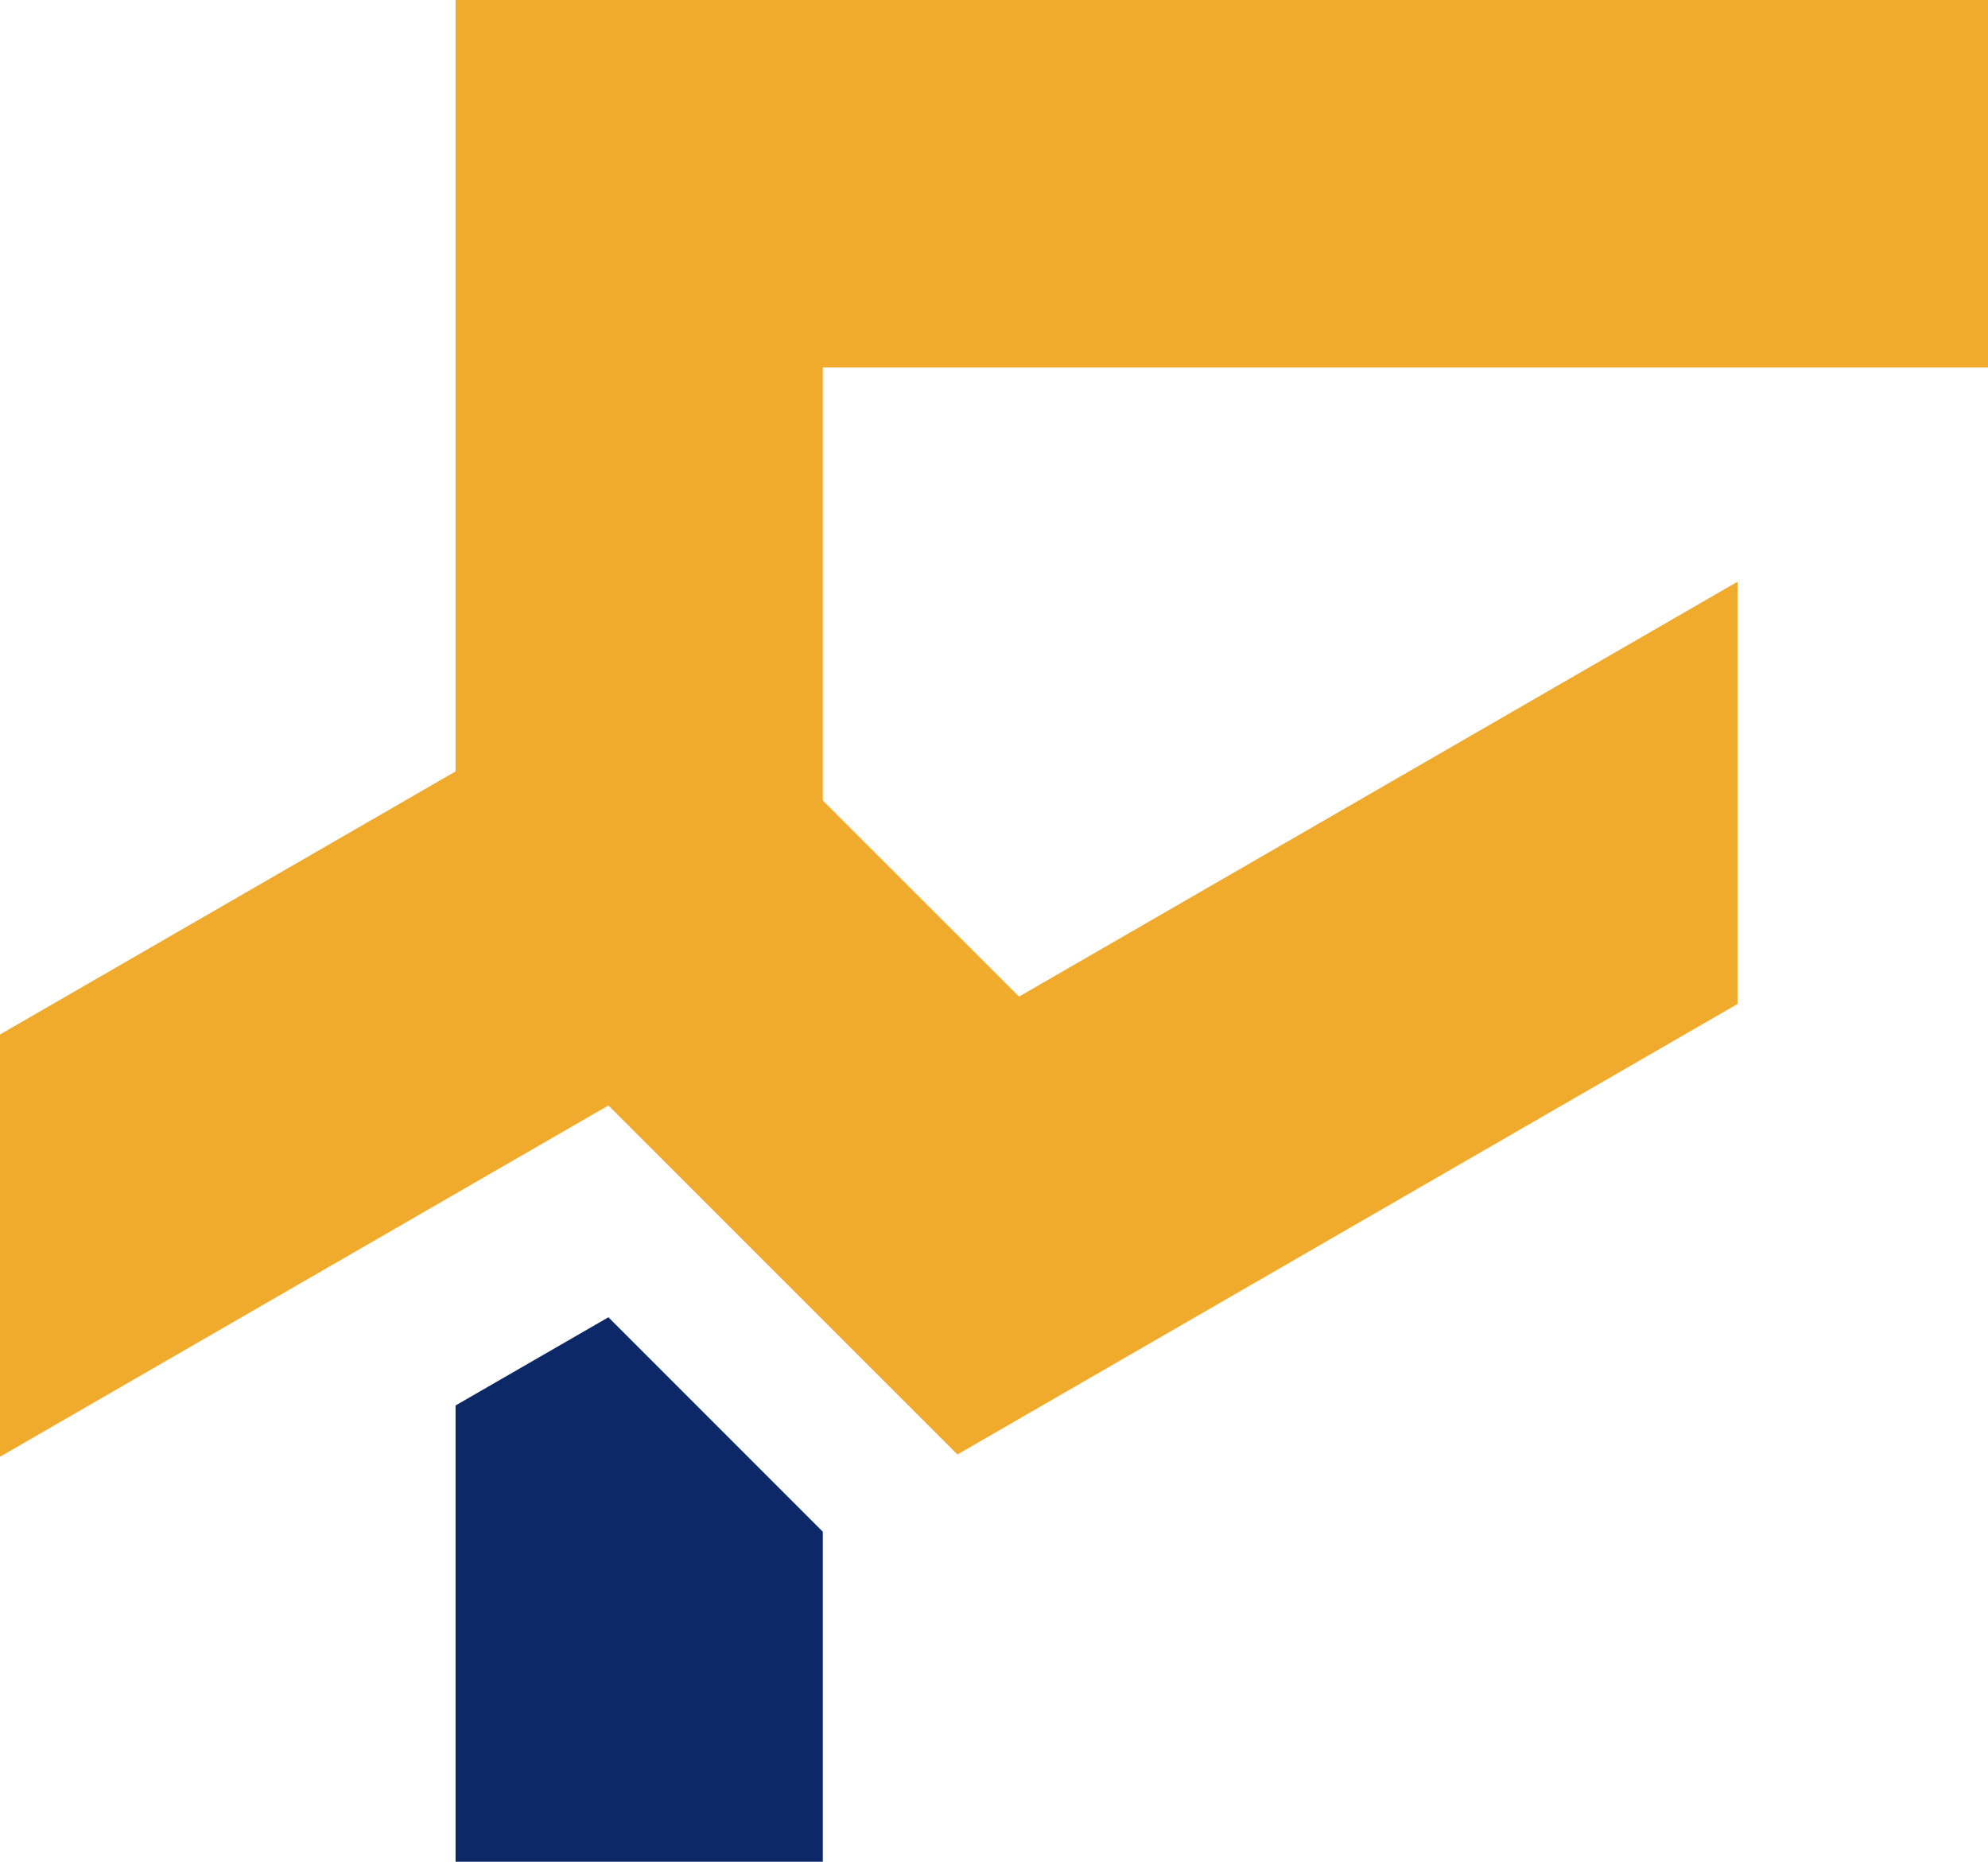 <svg xmlns="http://www.w3.org/2000/svg" viewBox="0 0 271.43 254.13"><defs><style>.cls-1{fill:#f0ab2c;}.cls-1,.cls-2{fill-rule:evenodd;}.cls-2{fill:#0c2867;}</style></defs><g id="Слой_2" data-name="Слой 2"><g id="Layer_1" data-name="Layer 1"><polygon class="cls-1" points="0 141.21 62.2 105.3 62.2 0 271.43 0 271.43 50.15 112.34 50.15 112.34 109.27 139.13 136.04 237.24 79.4 237.24 137.04 130.72 198.54 83.07 150.9 0 198.85 0 141.21"/><polygon class="cls-2" points="62.2 254.13 62.2 191.85 83.07 179.81 112.34 209.08 112.34 254.13 62.2 254.13"/></g></g></svg>